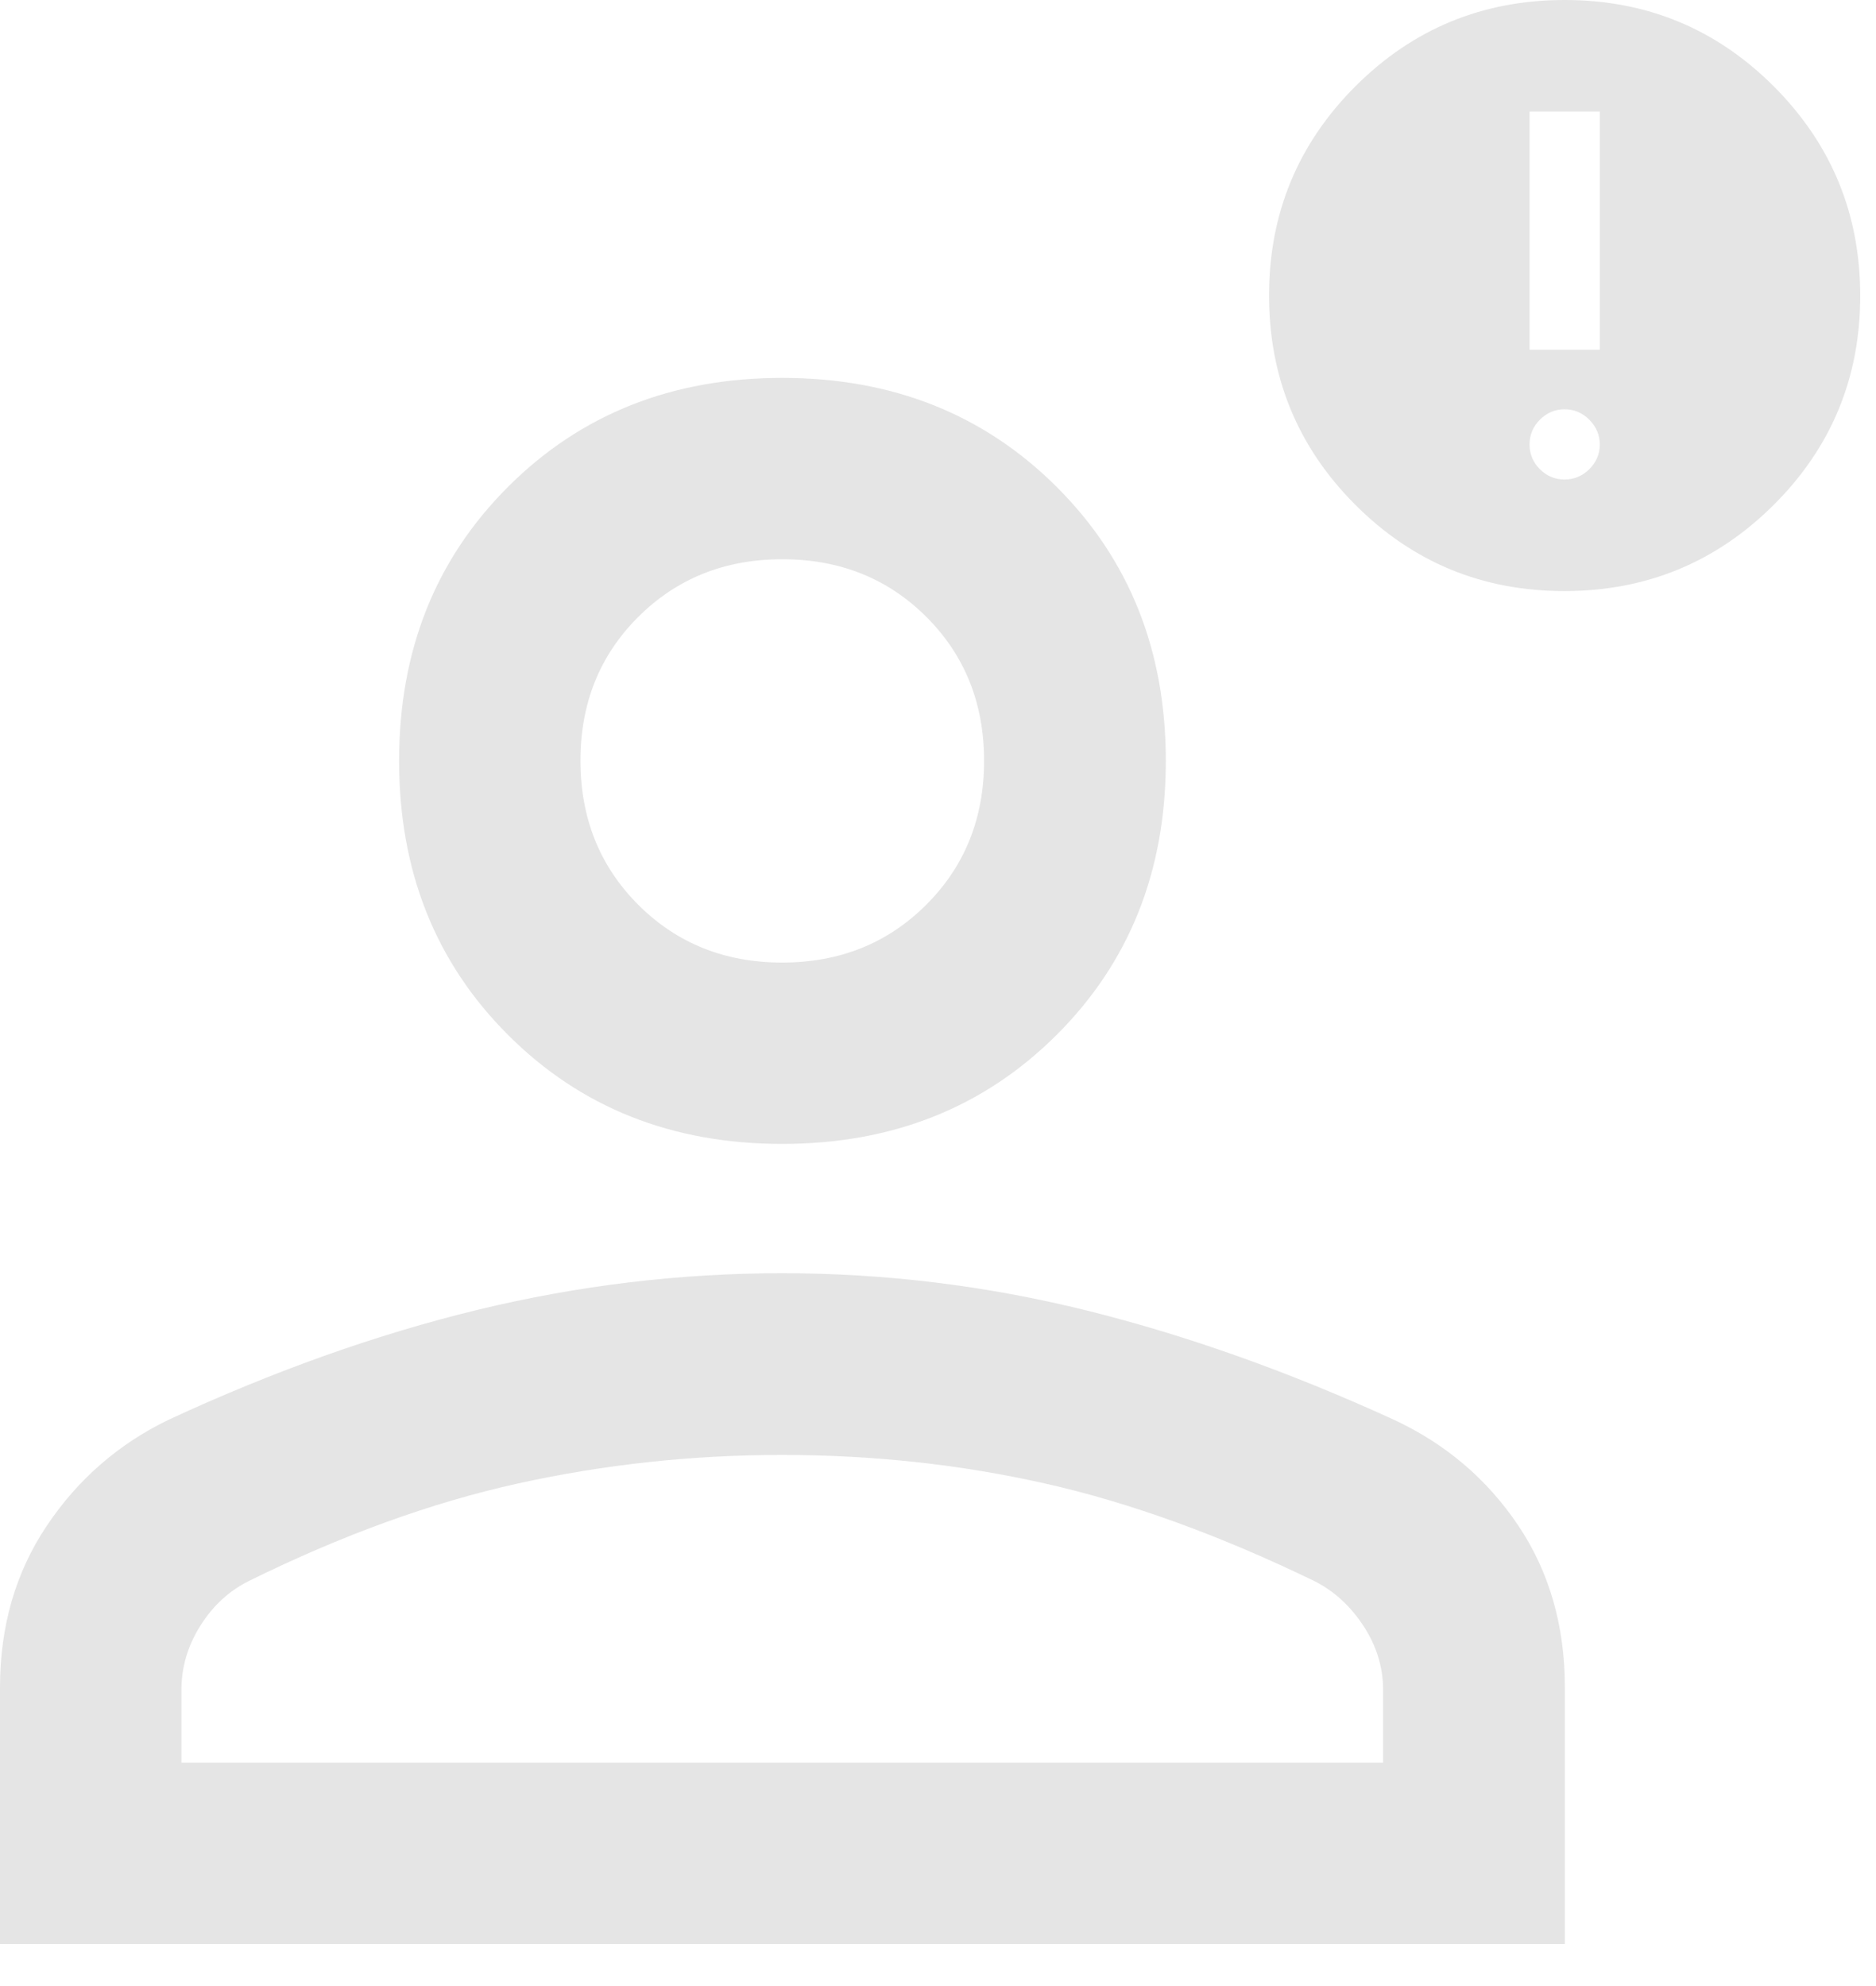 <svg width="34" height="36" viewBox="0 0 34 36" fill="none" xmlns="http://www.w3.org/2000/svg">
<path d="M14.176 20.735C12.18 20.735 10.524 20.077 9.208 18.76C7.891 17.444 7.233 15.788 7.233 13.792C7.233 11.796 7.891 10.14 9.208 8.824C10.524 7.508 12.18 6.85 14.176 6.85C16.172 6.85 17.829 7.508 19.149 8.824C20.469 10.14 21.129 11.796 21.129 13.792C21.129 15.788 20.469 17.444 19.149 18.76C17.829 20.077 16.172 20.735 14.176 20.735ZM0 35.238V30.589C0 29.477 0.283 28.5 0.848 27.657C1.412 26.815 2.148 26.174 3.056 25.735C4.962 24.851 6.828 24.187 8.654 23.743C10.48 23.3 12.321 23.079 14.175 23.079C16.043 23.079 17.885 23.305 19.701 23.756C21.516 24.208 23.372 24.869 25.267 25.737C26.201 26.173 26.95 26.81 27.515 27.65C28.079 28.49 28.361 29.469 28.361 30.587V35.238H0ZM3.288 31.951H25.067V30.633C25.067 30.223 24.949 29.837 24.713 29.475C24.476 29.113 24.18 28.841 23.823 28.66C22.1 27.825 20.472 27.235 18.938 26.89C17.404 26.545 15.816 26.373 14.174 26.373C12.546 26.373 10.951 26.545 9.388 26.89C7.825 27.235 6.198 27.825 4.506 28.66C4.147 28.84 3.854 29.112 3.627 29.475C3.401 29.837 3.288 30.223 3.288 30.633V31.951ZM14.175 17.448C15.217 17.448 16.087 17.099 16.786 16.401C17.485 15.703 17.835 14.833 17.835 13.791C17.835 12.747 17.485 11.877 16.788 11.181C16.09 10.485 15.22 10.137 14.179 10.137C13.137 10.137 12.267 10.485 11.568 11.182C10.869 11.879 10.52 12.747 10.52 13.787C10.52 14.83 10.869 15.701 11.567 16.4C12.265 17.098 13.134 17.448 14.175 17.448Z" fill="#E5E5E5"/>
<path d="M28.352 10.714C26.867 10.714 25.604 10.193 24.562 9.149C23.521 8.106 23 6.841 23 5.356C23 3.872 23.522 2.608 24.565 1.564C25.609 0.521 26.873 0 28.358 0C29.843 0 31.107 0.523 32.15 1.568C33.193 2.614 33.714 3.879 33.714 5.362C33.714 6.847 33.191 8.11 32.146 9.152C31.1 10.194 29.835 10.714 28.352 10.714ZM27.721 6.34H28.994V2.022H27.721V6.34ZM28.355 8.692C28.527 8.692 28.677 8.63 28.804 8.505C28.93 8.379 28.994 8.23 28.994 8.058C28.994 7.885 28.931 7.736 28.805 7.609C28.679 7.482 28.529 7.419 28.355 7.419C28.182 7.419 28.034 7.482 27.908 7.608C27.783 7.734 27.721 7.884 27.721 8.058C27.721 8.23 27.783 8.379 27.908 8.505C28.034 8.63 28.182 8.692 28.355 8.692Z" fill="#E5E5E5"/>
</svg>
